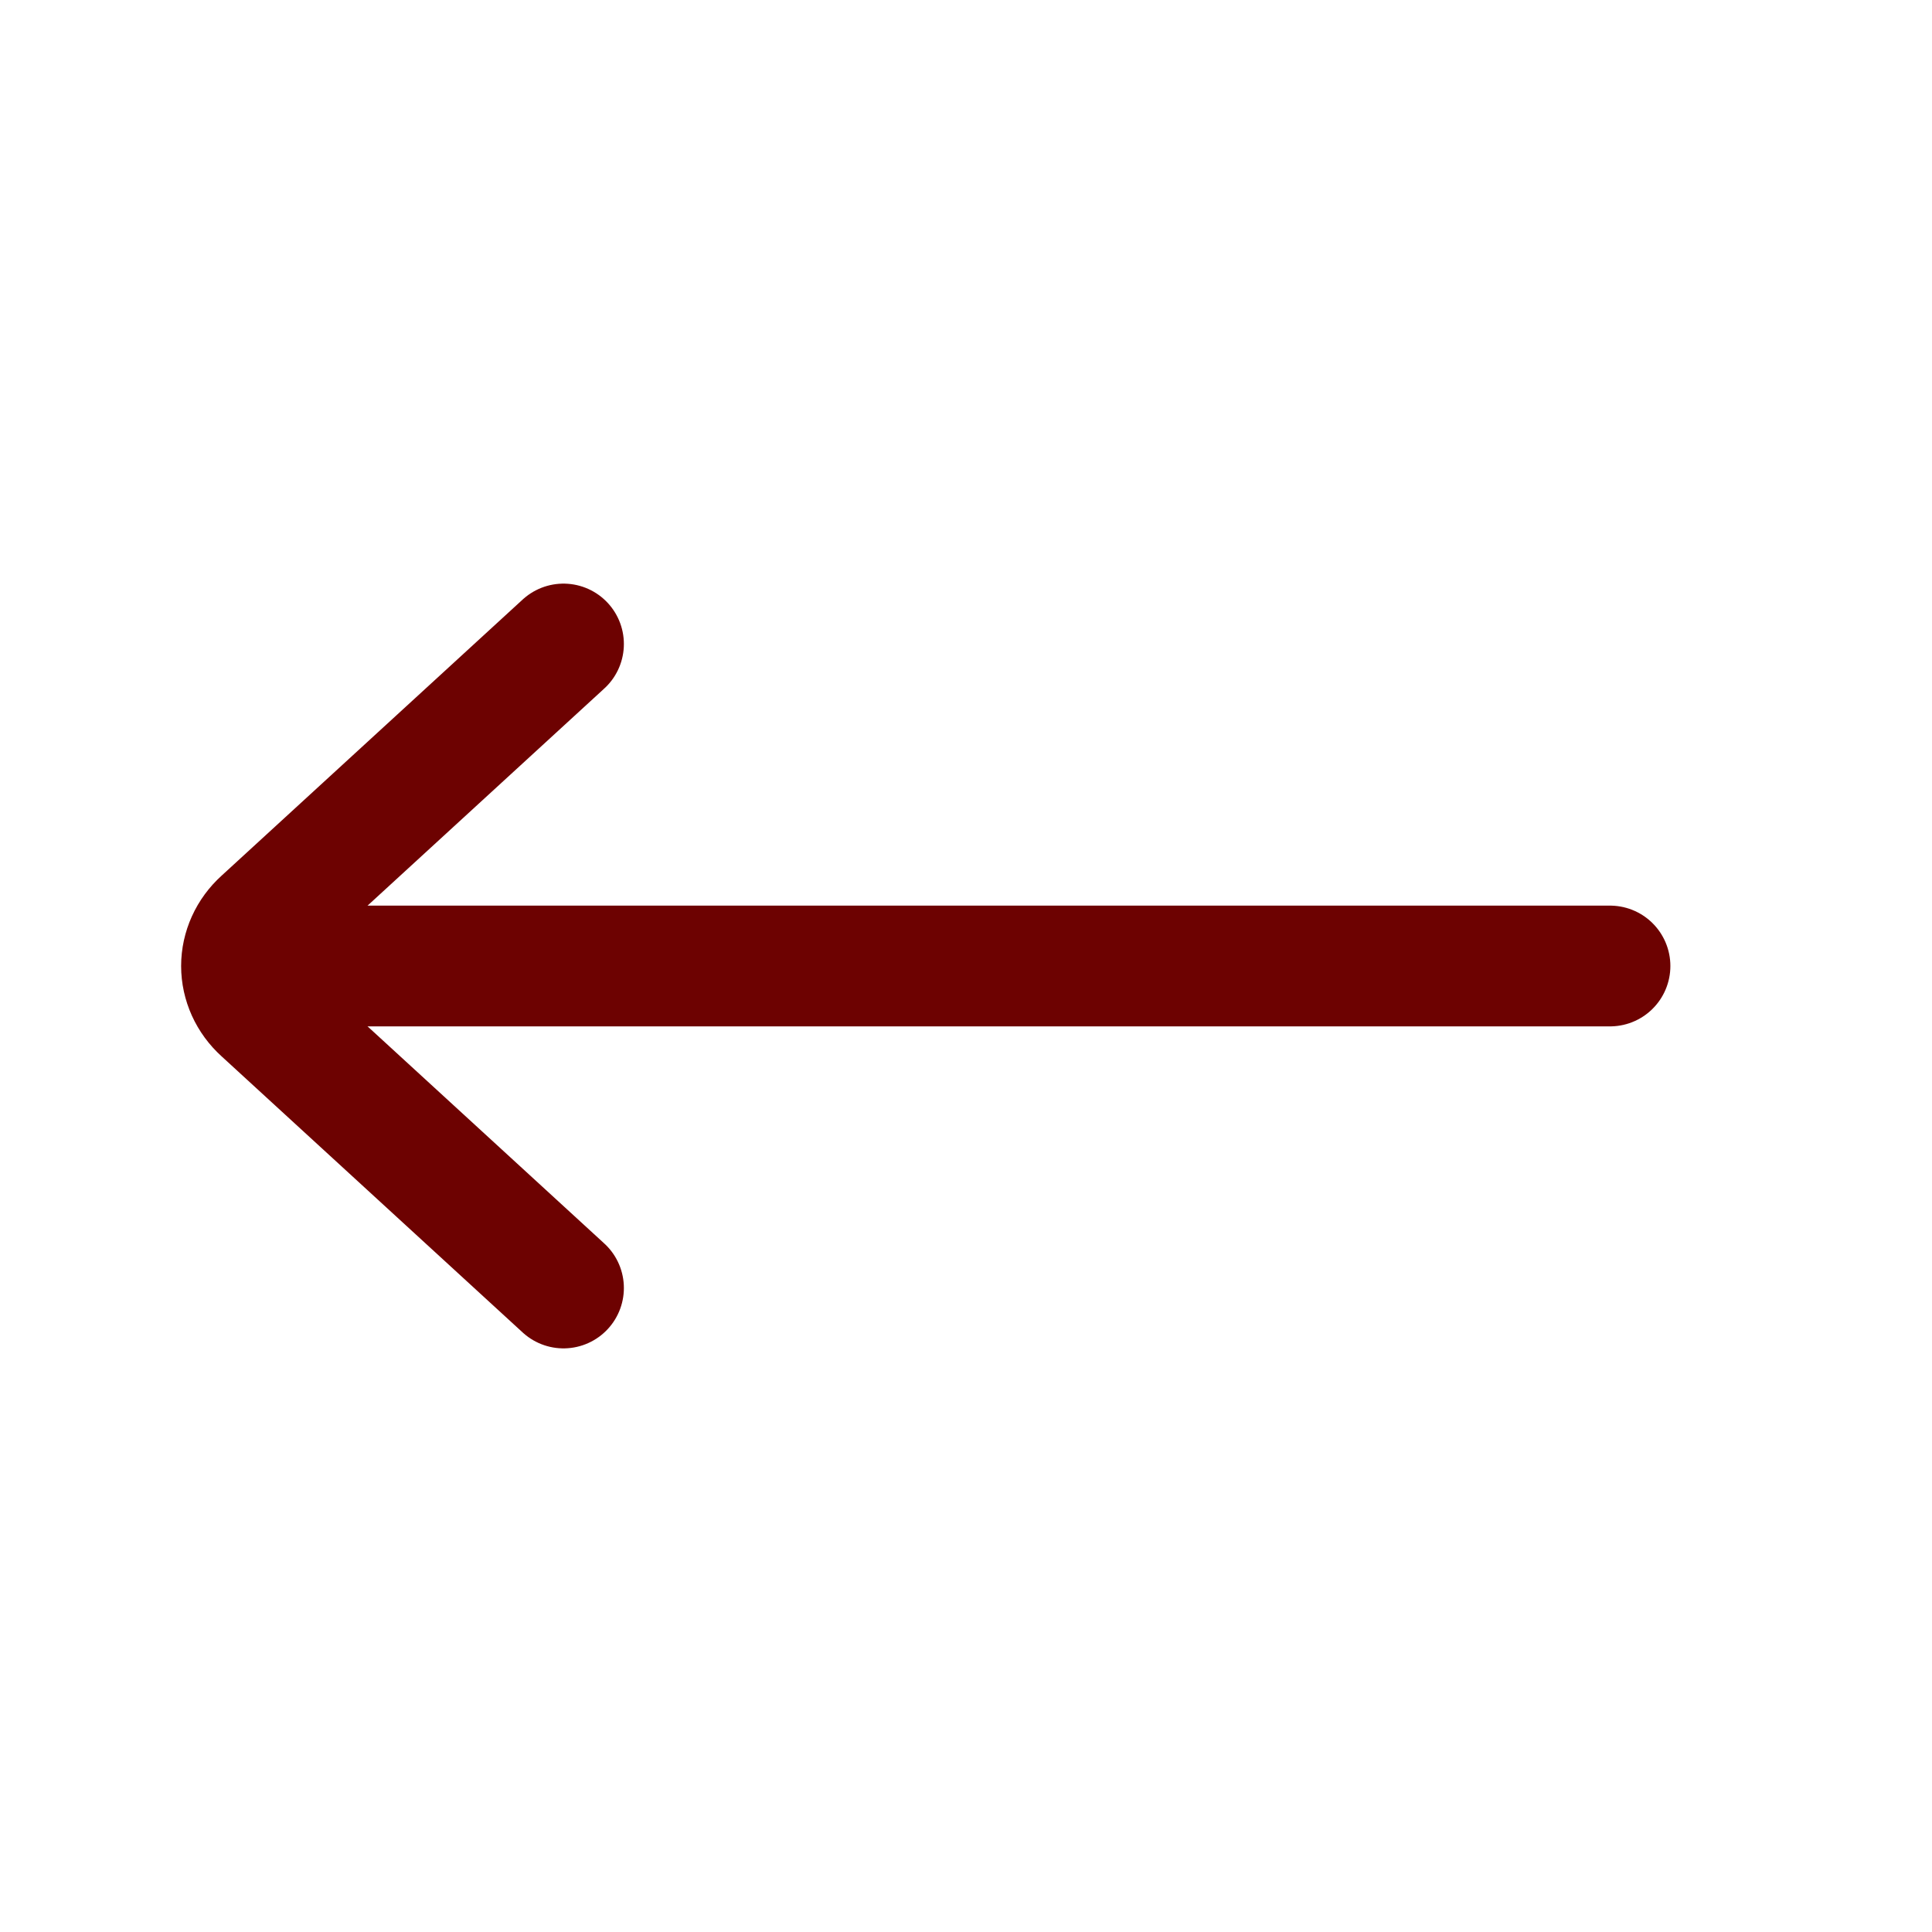 <svg width="24" height="24" viewBox="0 0 24 24" fill="none" xmlns="http://www.w3.org/2000/svg">
<path d="M4 12H20" stroke="#6D0201" stroke-width="1.5" stroke-miterlimit="10" stroke-linecap="round"/>
<path d="M7 8L3.258 11.432C3.176 11.506 3.111 11.595 3.067 11.692C3.023 11.79 3 11.894 3 12C3 12.106 3.023 12.21 3.067 12.308C3.111 12.405 3.176 12.494 3.258 12.568L7 16" stroke="#6D0201" stroke-width="1.5" stroke-linecap="round" stroke-linejoin="round"/>
</svg>

